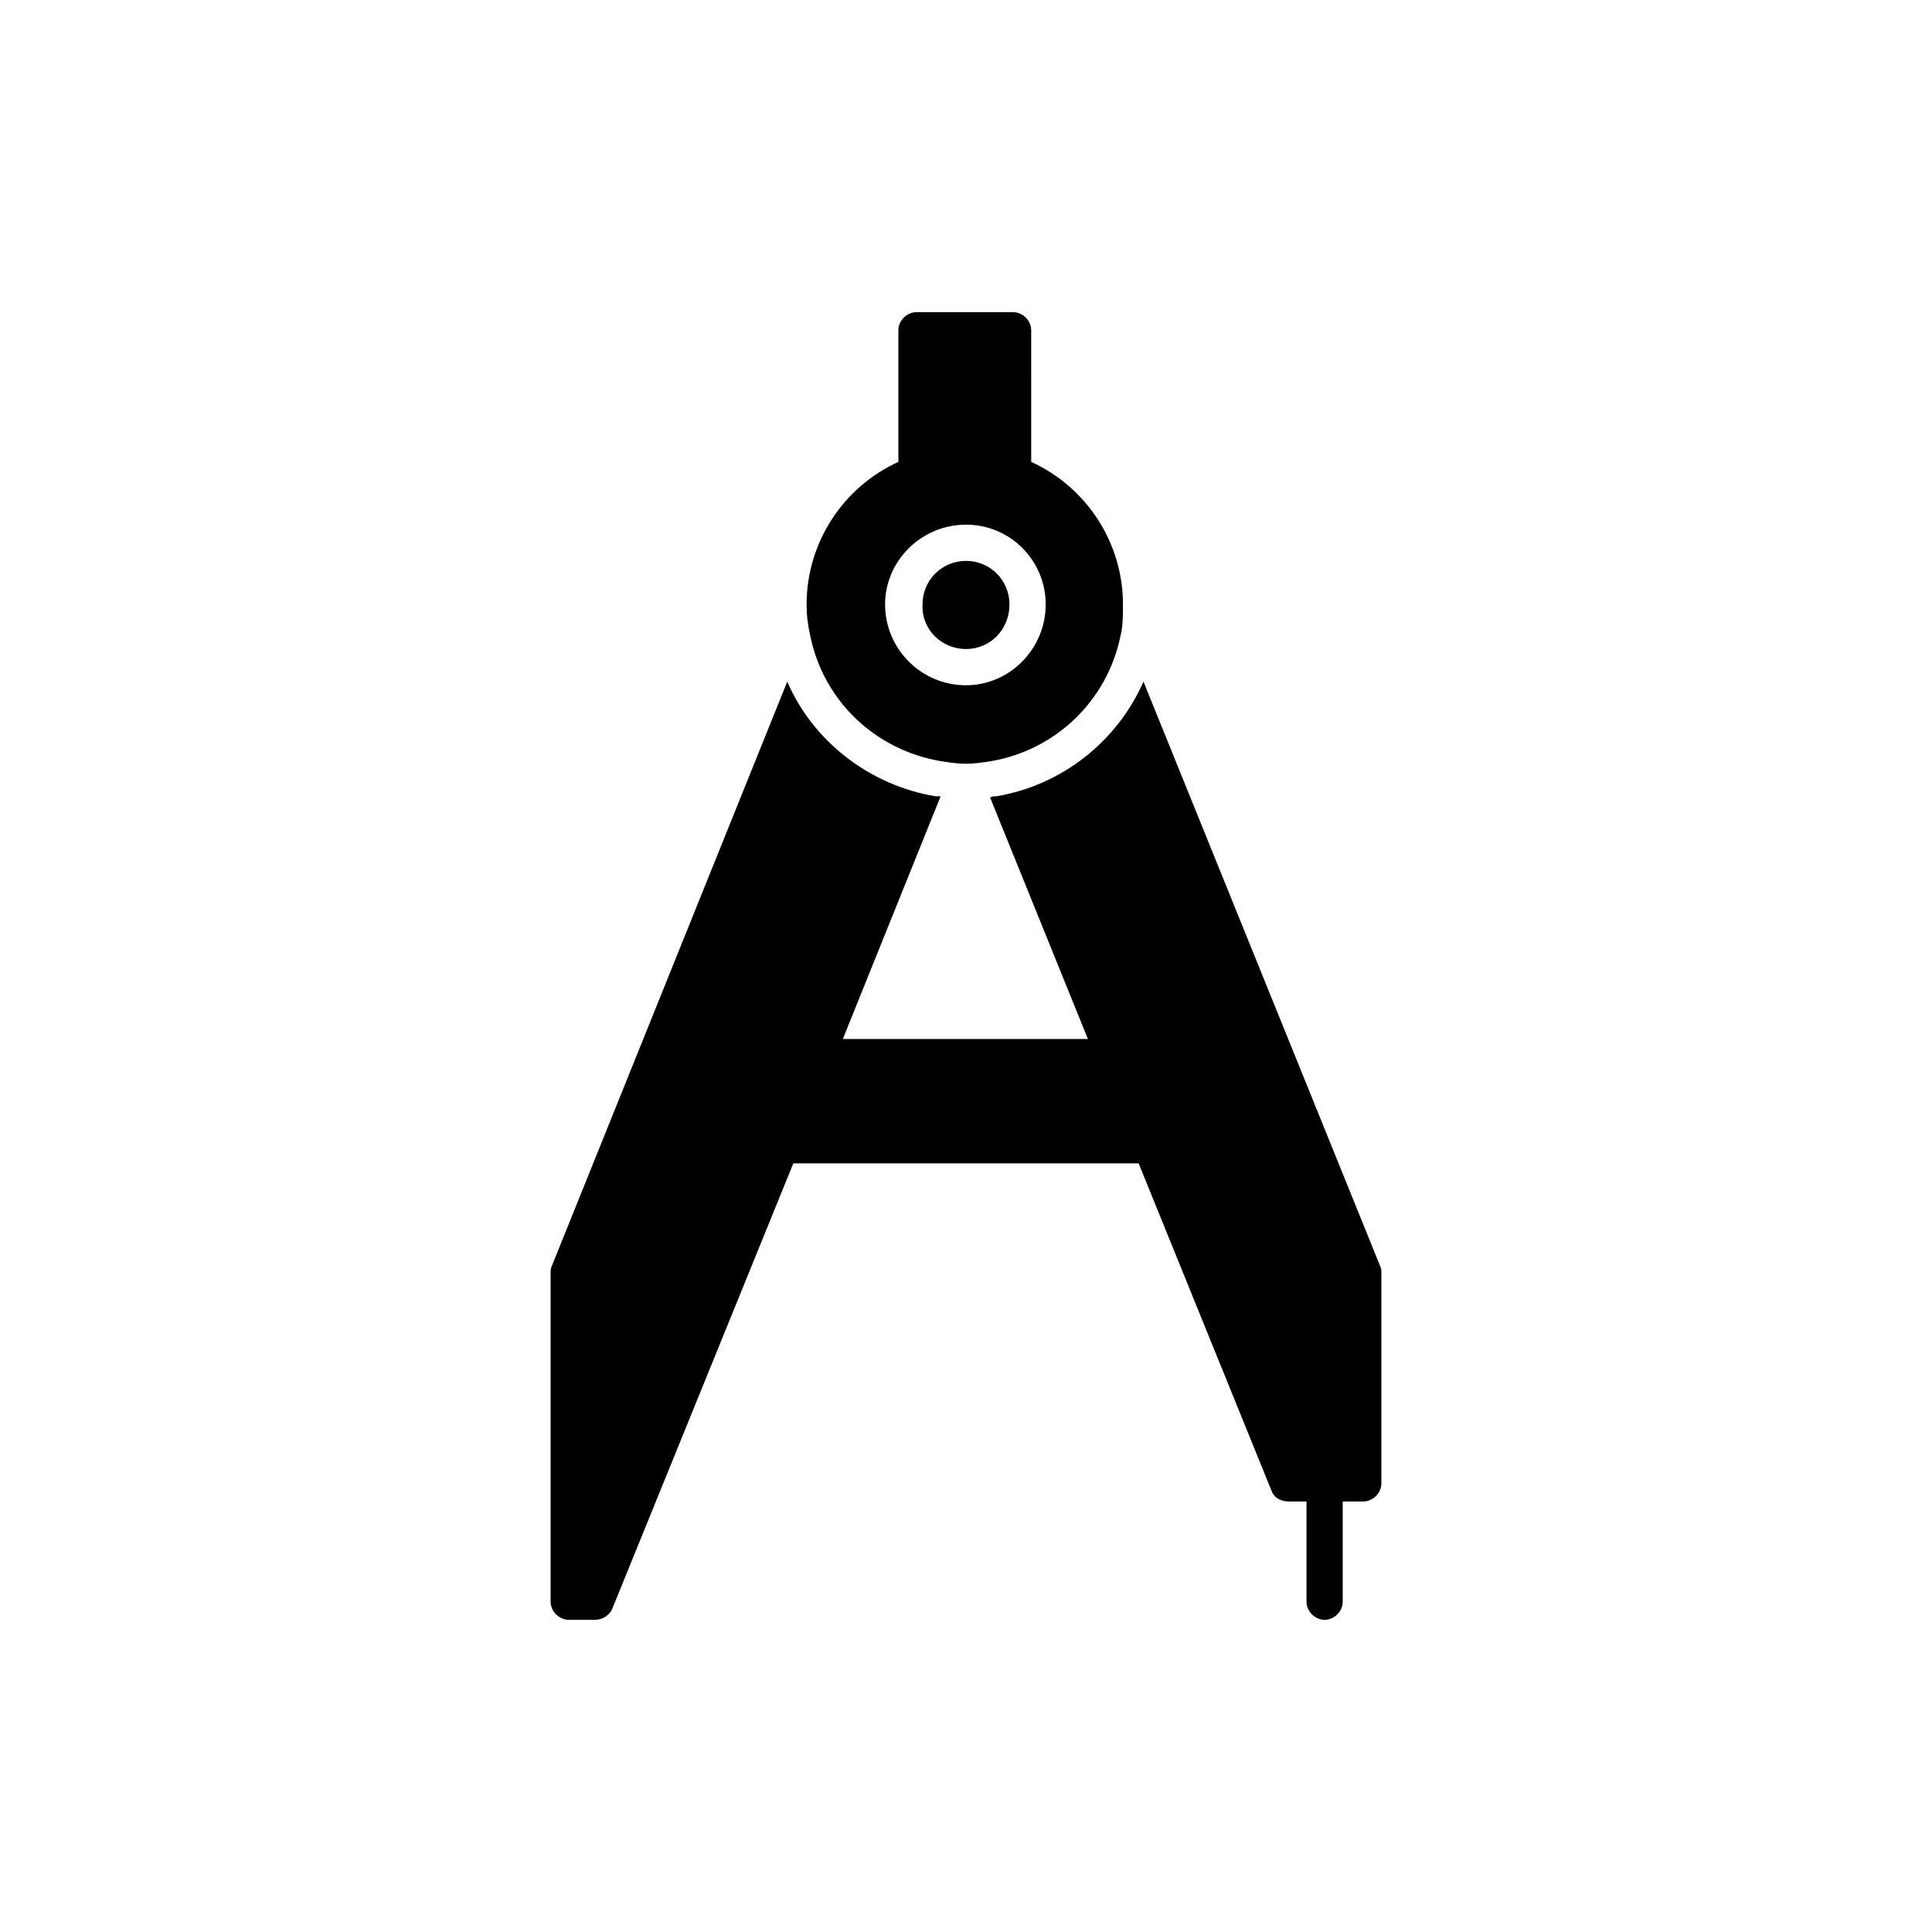 <?xml version="1.0" encoding="UTF-8"?>
<!-- Uploaded to: ICON Repo, www.svgrepo.com, Generator: ICON Repo Mixer Tools -->
<svg fill="#000000" width="800px" height="800px" version="1.1" viewBox="144 144 512 512" xmlns="http://www.w3.org/2000/svg">
 <path d="m400 316c6.398 0 11.52-5.121 11.52-11.84 0-6.398-5.121-11.52-11.52-11.52s-11.52 5.121-11.52 11.52c-0.32 6.723 5.117 11.84 11.52 11.84zm-6.402 29.762c2.238 0.32 4.16 0.641 6.398 0.641 2.238 0 4.16-0.32 6.398-0.641 17.277-2.879 31.039-16 34.559-33.277 0.641-2.559 0.641-5.441 0.641-8.32 0-16.32-9.602-31.039-24.32-37.758l0.004-34.883c0-2.559-2.238-4.801-4.801-4.801h-25.598c-2.559 0-4.801 2.238-4.801 4.801v34.879c-14.719 6.719-24.32 21.441-24.32 37.758 0 2.879 0.32 5.441 0.961 8.32 3.519 17.281 17.281 30.398 34.879 33.281zm6.402-62.719c11.84 0 21.121 9.602 21.121 21.121 0 11.84-9.602 21.441-21.121 21.441-11.84 0-21.441-9.602-21.441-21.441 0-11.523 9.602-21.121 21.441-21.121zm109.75 196.47-62.719-154.88c-7.039 16-21.758 27.52-39.039 30.398-0.641 0-0.961 0-1.602 0.32l25.918 64h-64.953l25.918-64.32h-1.281c-17.602-2.879-32.641-14.719-39.359-30.398l-62.398 154.88c-0.32 0.641-0.32 1.281-0.32 1.918v87.035c0 2.559 2.238 4.801 4.801 4.801h7.039c1.918 0 3.84-1.281 4.481-2.879l48-118.08h91.516l35.199 86.719c0.641 1.918 2.559 2.879 4.481 2.879h4.801v26.559c0 2.559 2.238 4.801 4.801 4.801 2.559 0 4.801-2.238 4.801-4.801v-26.559h5.441c2.559 0 4.801-2.238 4.801-4.801v-55.68c-0.004-0.633-0.004-1.273-0.324-1.914z"/>
</svg>